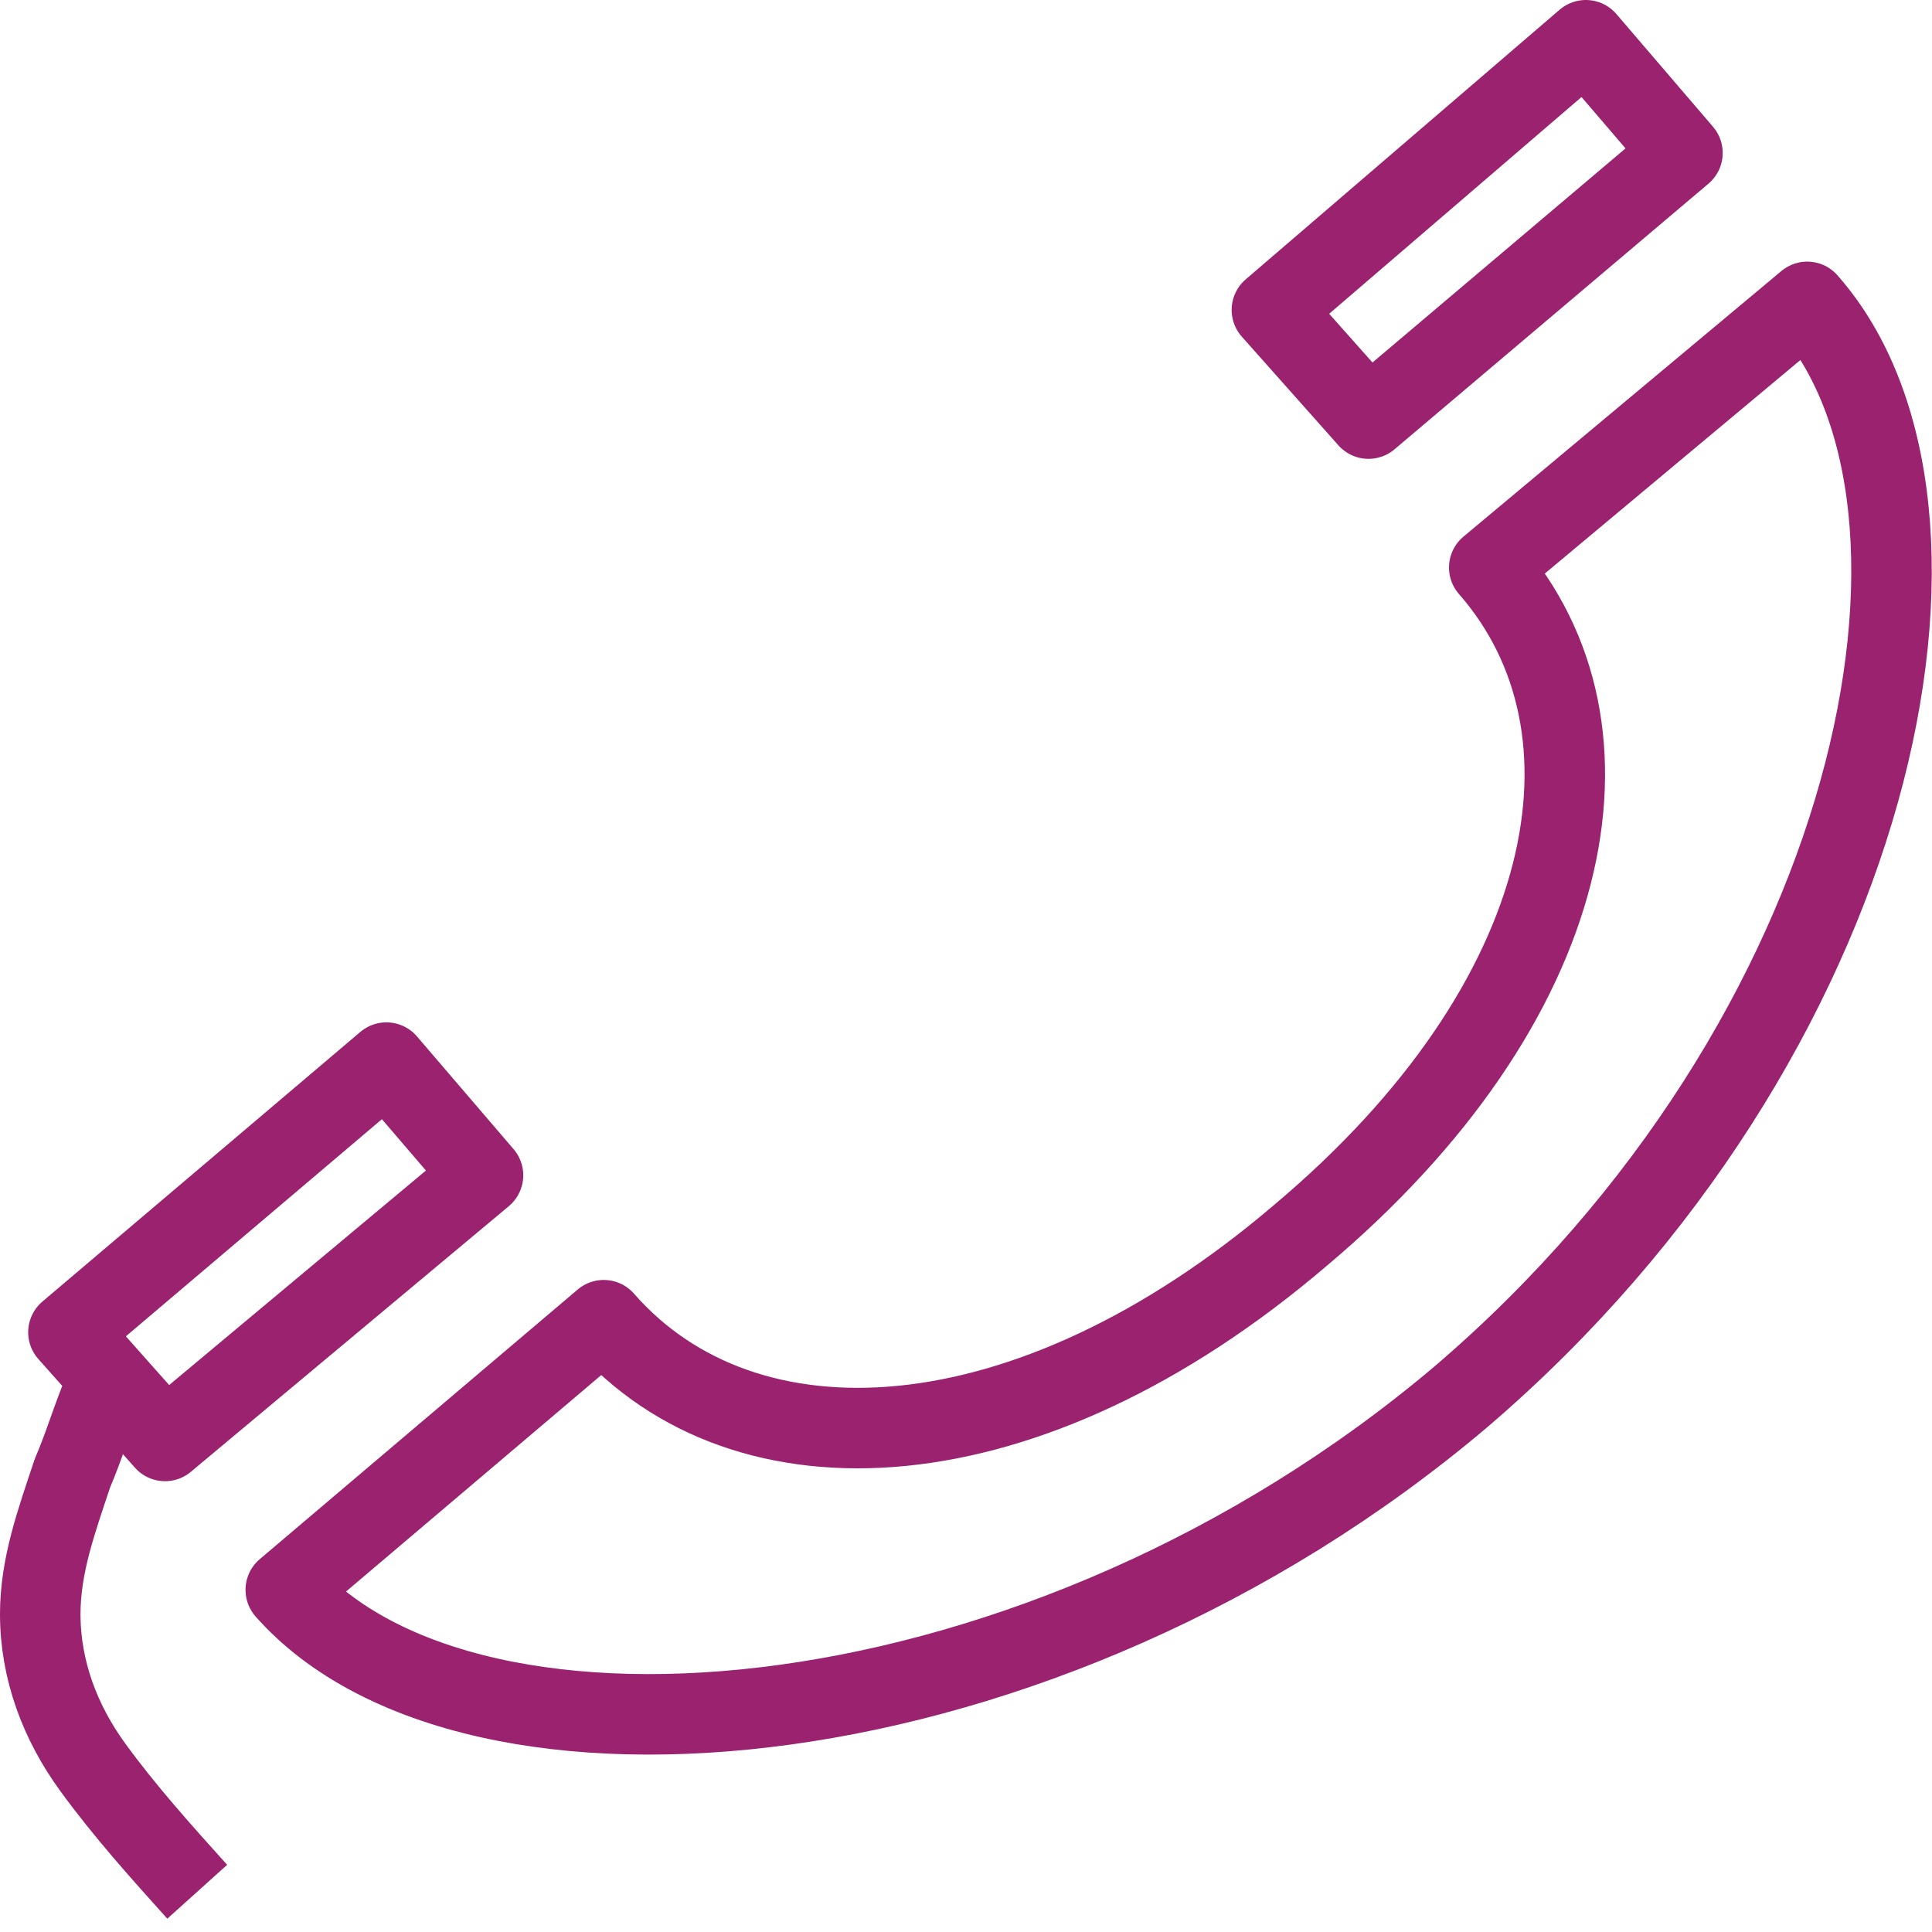 <svg xmlns="http://www.w3.org/2000/svg" fill="rgba(154,34,111,1)" viewBox="0 0 48 48"><g fill="none" stroke="rgba(154,34,111,1)" stroke-width="2" stroke-linejoin="round" stroke-miterlimit="10"><path d="M36.3 34.7c10.4-8.9 13.1-22.1 8.6-27.2L37 14.1c3.5 4 2.2 10.8-4.7 16.6-6.8 5.8-13.8 6.1-17.3 2.1l-7.9 6.7c4.6 5.2 18.8 4 29.2-4.8zM31.6 7.7L39.4 1l2.4 2.8-7.8 6.6zM1.7 33.1l7.9-6.7 2.4 2.8-7.9 6.6zM2.6 34.5c-.3.7-.5 1.4-.8 2.1-.4 1.2-.8 2.3-.8 3.5 0 1.4.5 2.7 1.3 3.8S4 46 4.9 47"/></g></svg>